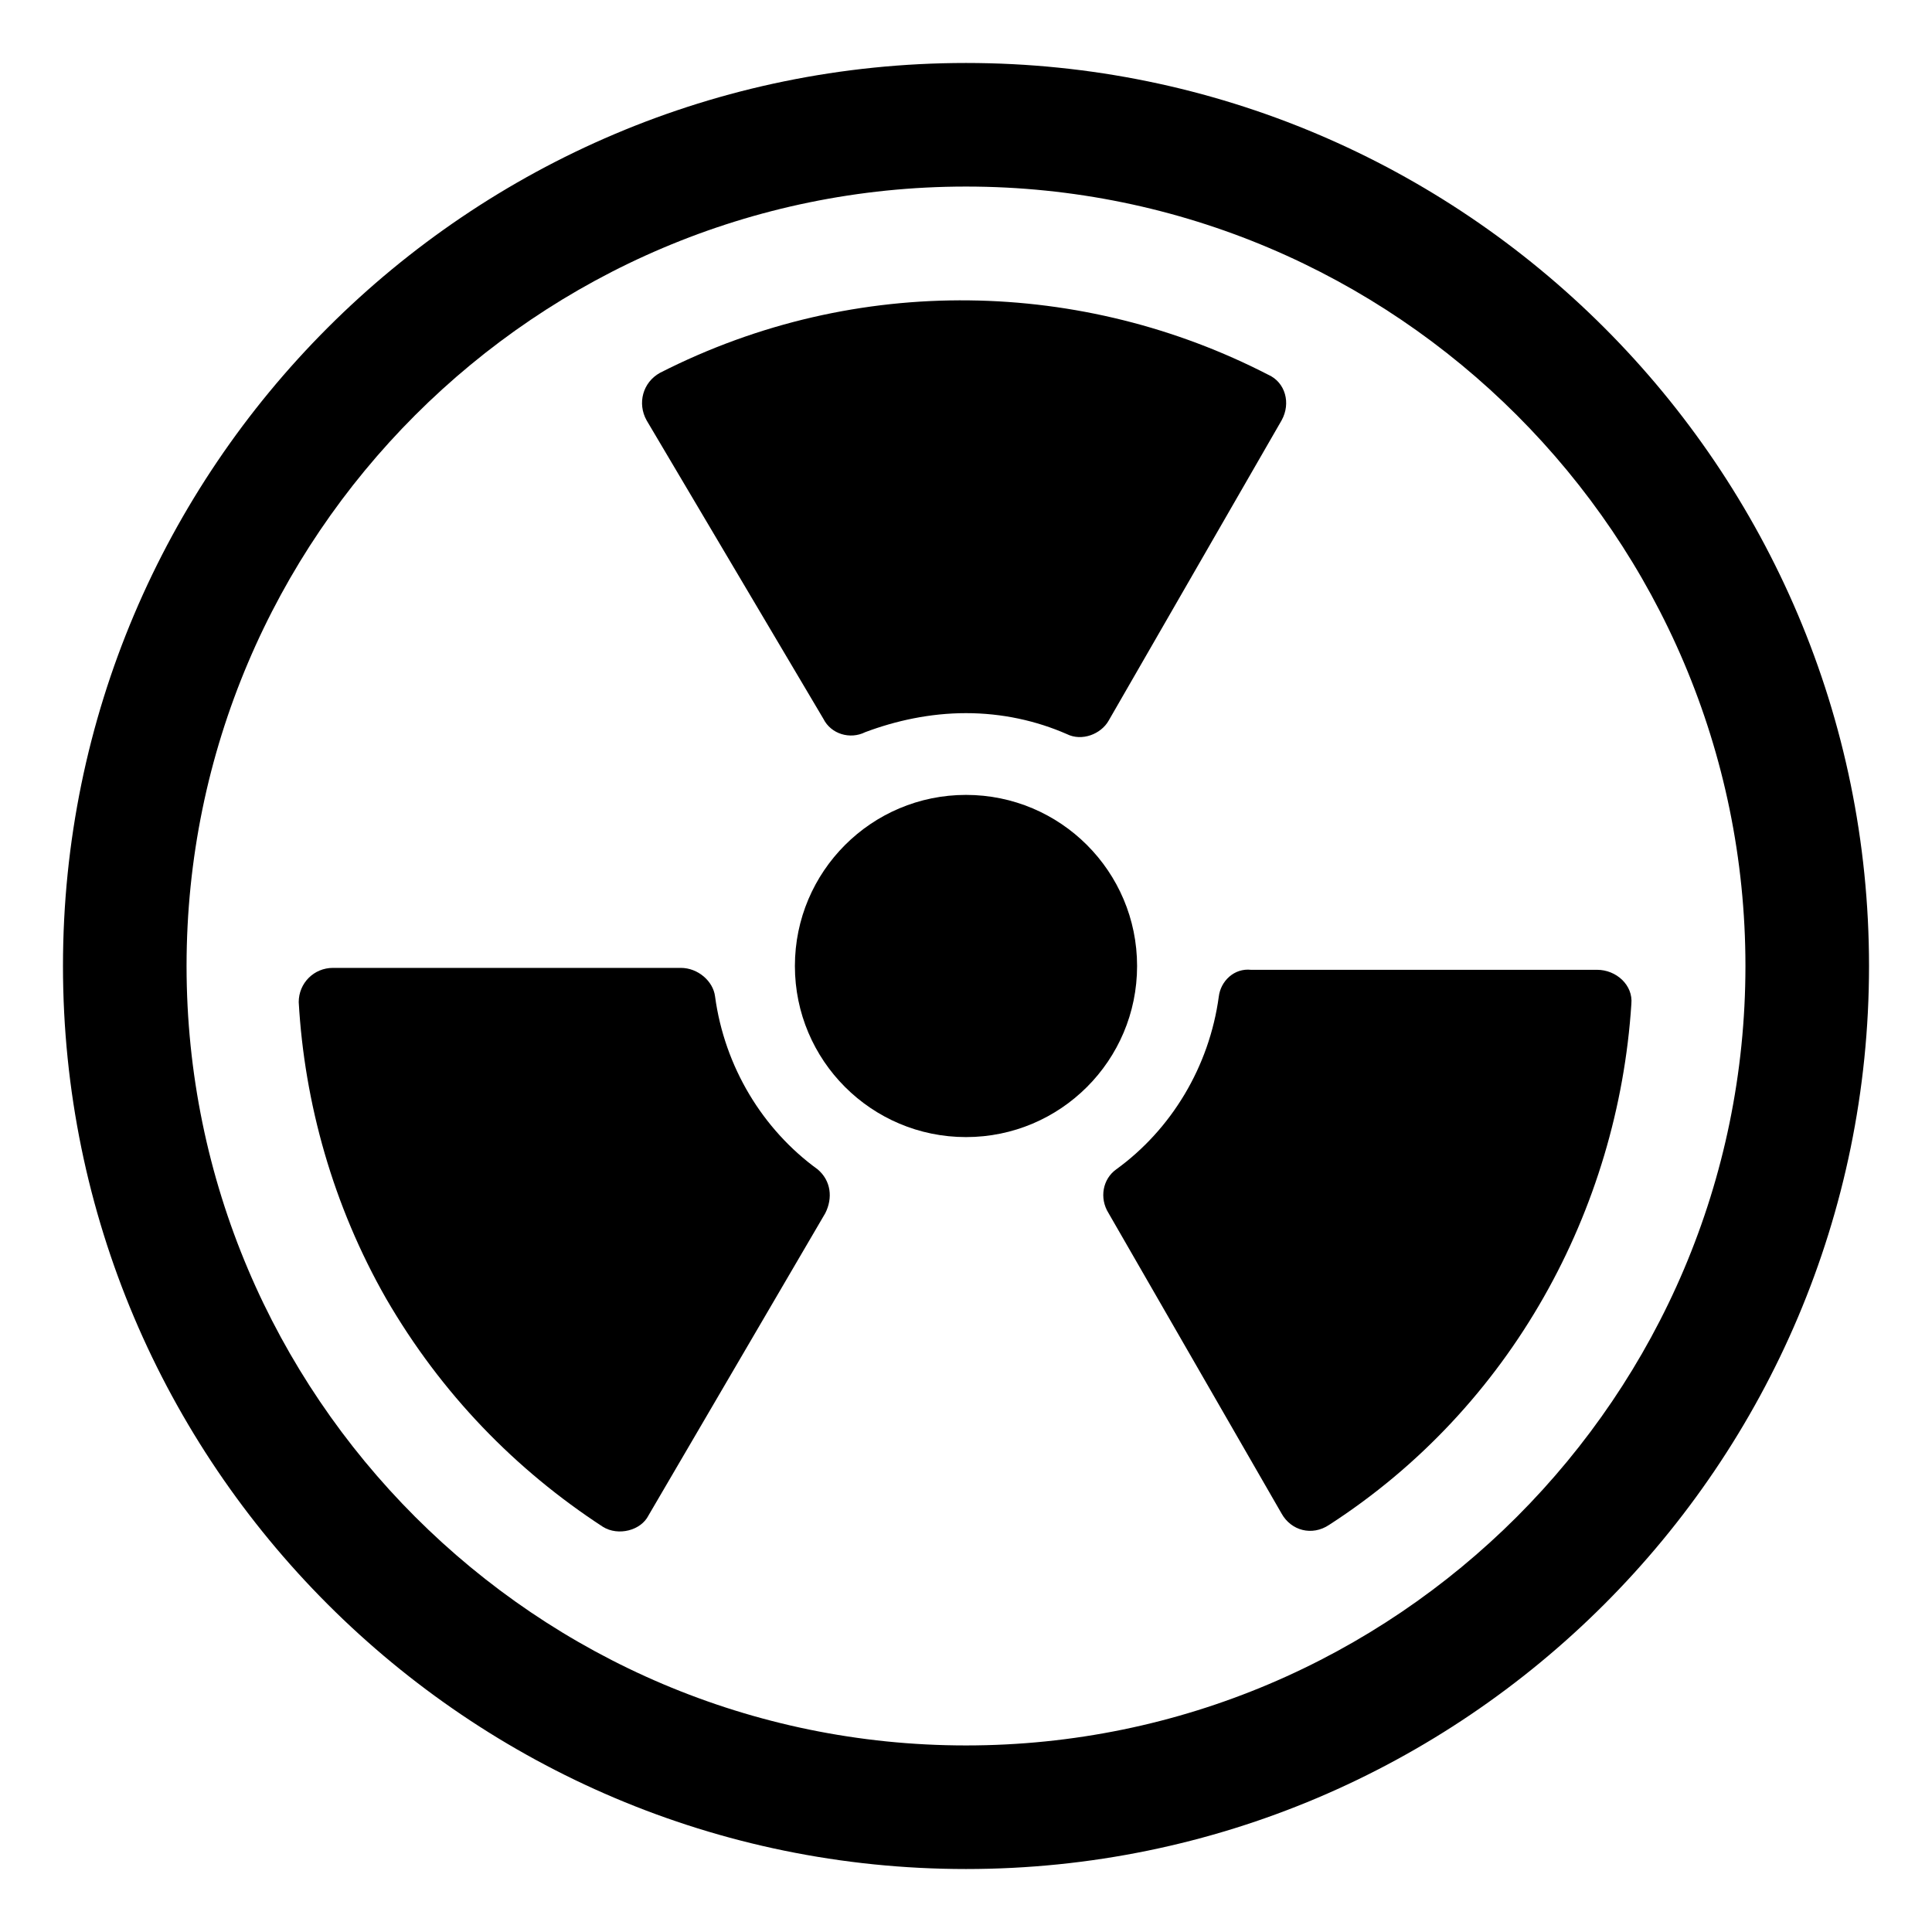 <?xml version="1.0" encoding="UTF-8"?>
<!-- Uploaded to: SVG Repo, www.svgrepo.com, Generator: SVG Repo Mixer Tools -->
<svg fill="#000000" width="800px" height="800px" version="1.1" viewBox="144 144 512 512" xmlns="http://www.w3.org/2000/svg">
 <g>
  <path d="m400 332.99c9.574 0 18.641 2.016 26.703 5.543 4.031 2.016 9.07 0 11.082-3.527l45.848-79.602c2.519-4.535 1.008-10.078-3.527-12.09-48.871-25.191-108.82-27.207-161.22-0.504-4.535 2.519-6.047 8.062-3.527 12.594l46.852 79.098c2.016 4.031 7.055 5.543 11.082 3.527 8.066-3.023 17.133-5.039 26.707-5.039z"/>
  <path d="m324.43 400.5h-92.195c-5.039 0-9.07 4.031-9.07 9.07 1.512 26.703 9.07 53.906 23.176 78.594 14.609 25.191 34.258 45.344 57.434 60.457 4.031 2.519 10.078 1.008 12.09-3.023l46.855-80.109c2.016-4.031 1.512-8.566-2.016-11.586-14.609-10.578-24.688-27.207-27.207-45.848-0.5-4.031-4.531-7.555-9.066-7.555z"/>
  <path d="m467 408.06c-2.519 18.641-12.594 35.266-27.207 45.848-3.527 2.519-4.535 7.559-2.016 11.586l45.848 79.602c2.519 4.535 8.062 6.047 12.594 3.023 48.371-31.234 76.582-83.633 80.109-138.04 0.504-5.039-4.031-9.07-9.07-9.07l-91.691 0.004c-4.535-0.504-8.062 3.019-8.566 7.051z"/>
  <path d="m400 160.69c-132 0-239.31 107.31-239.31 239.31s107.31 239.31 239.31 239.31c132 0 239.31-107.31 239.31-239.31 0.004-132-107.31-239.31-239.3-239.31zm0 445.87c-113.86 0-206.56-92.699-206.56-206.56 0-113.86 92.699-206.56 206.56-206.56 113.86 0 206.56 92.699 206.56 206.56-0.004 113.86-92.703 206.56-206.56 206.56z"/>
  <path d="m445.34 400c0 25.039-20.301 45.34-45.34 45.34-25.043 0-45.344-20.301-45.344-45.34 0-25.043 20.301-45.344 45.344-45.344 25.039 0 45.34 20.301 45.34 45.344"/>
 </g>
</svg>